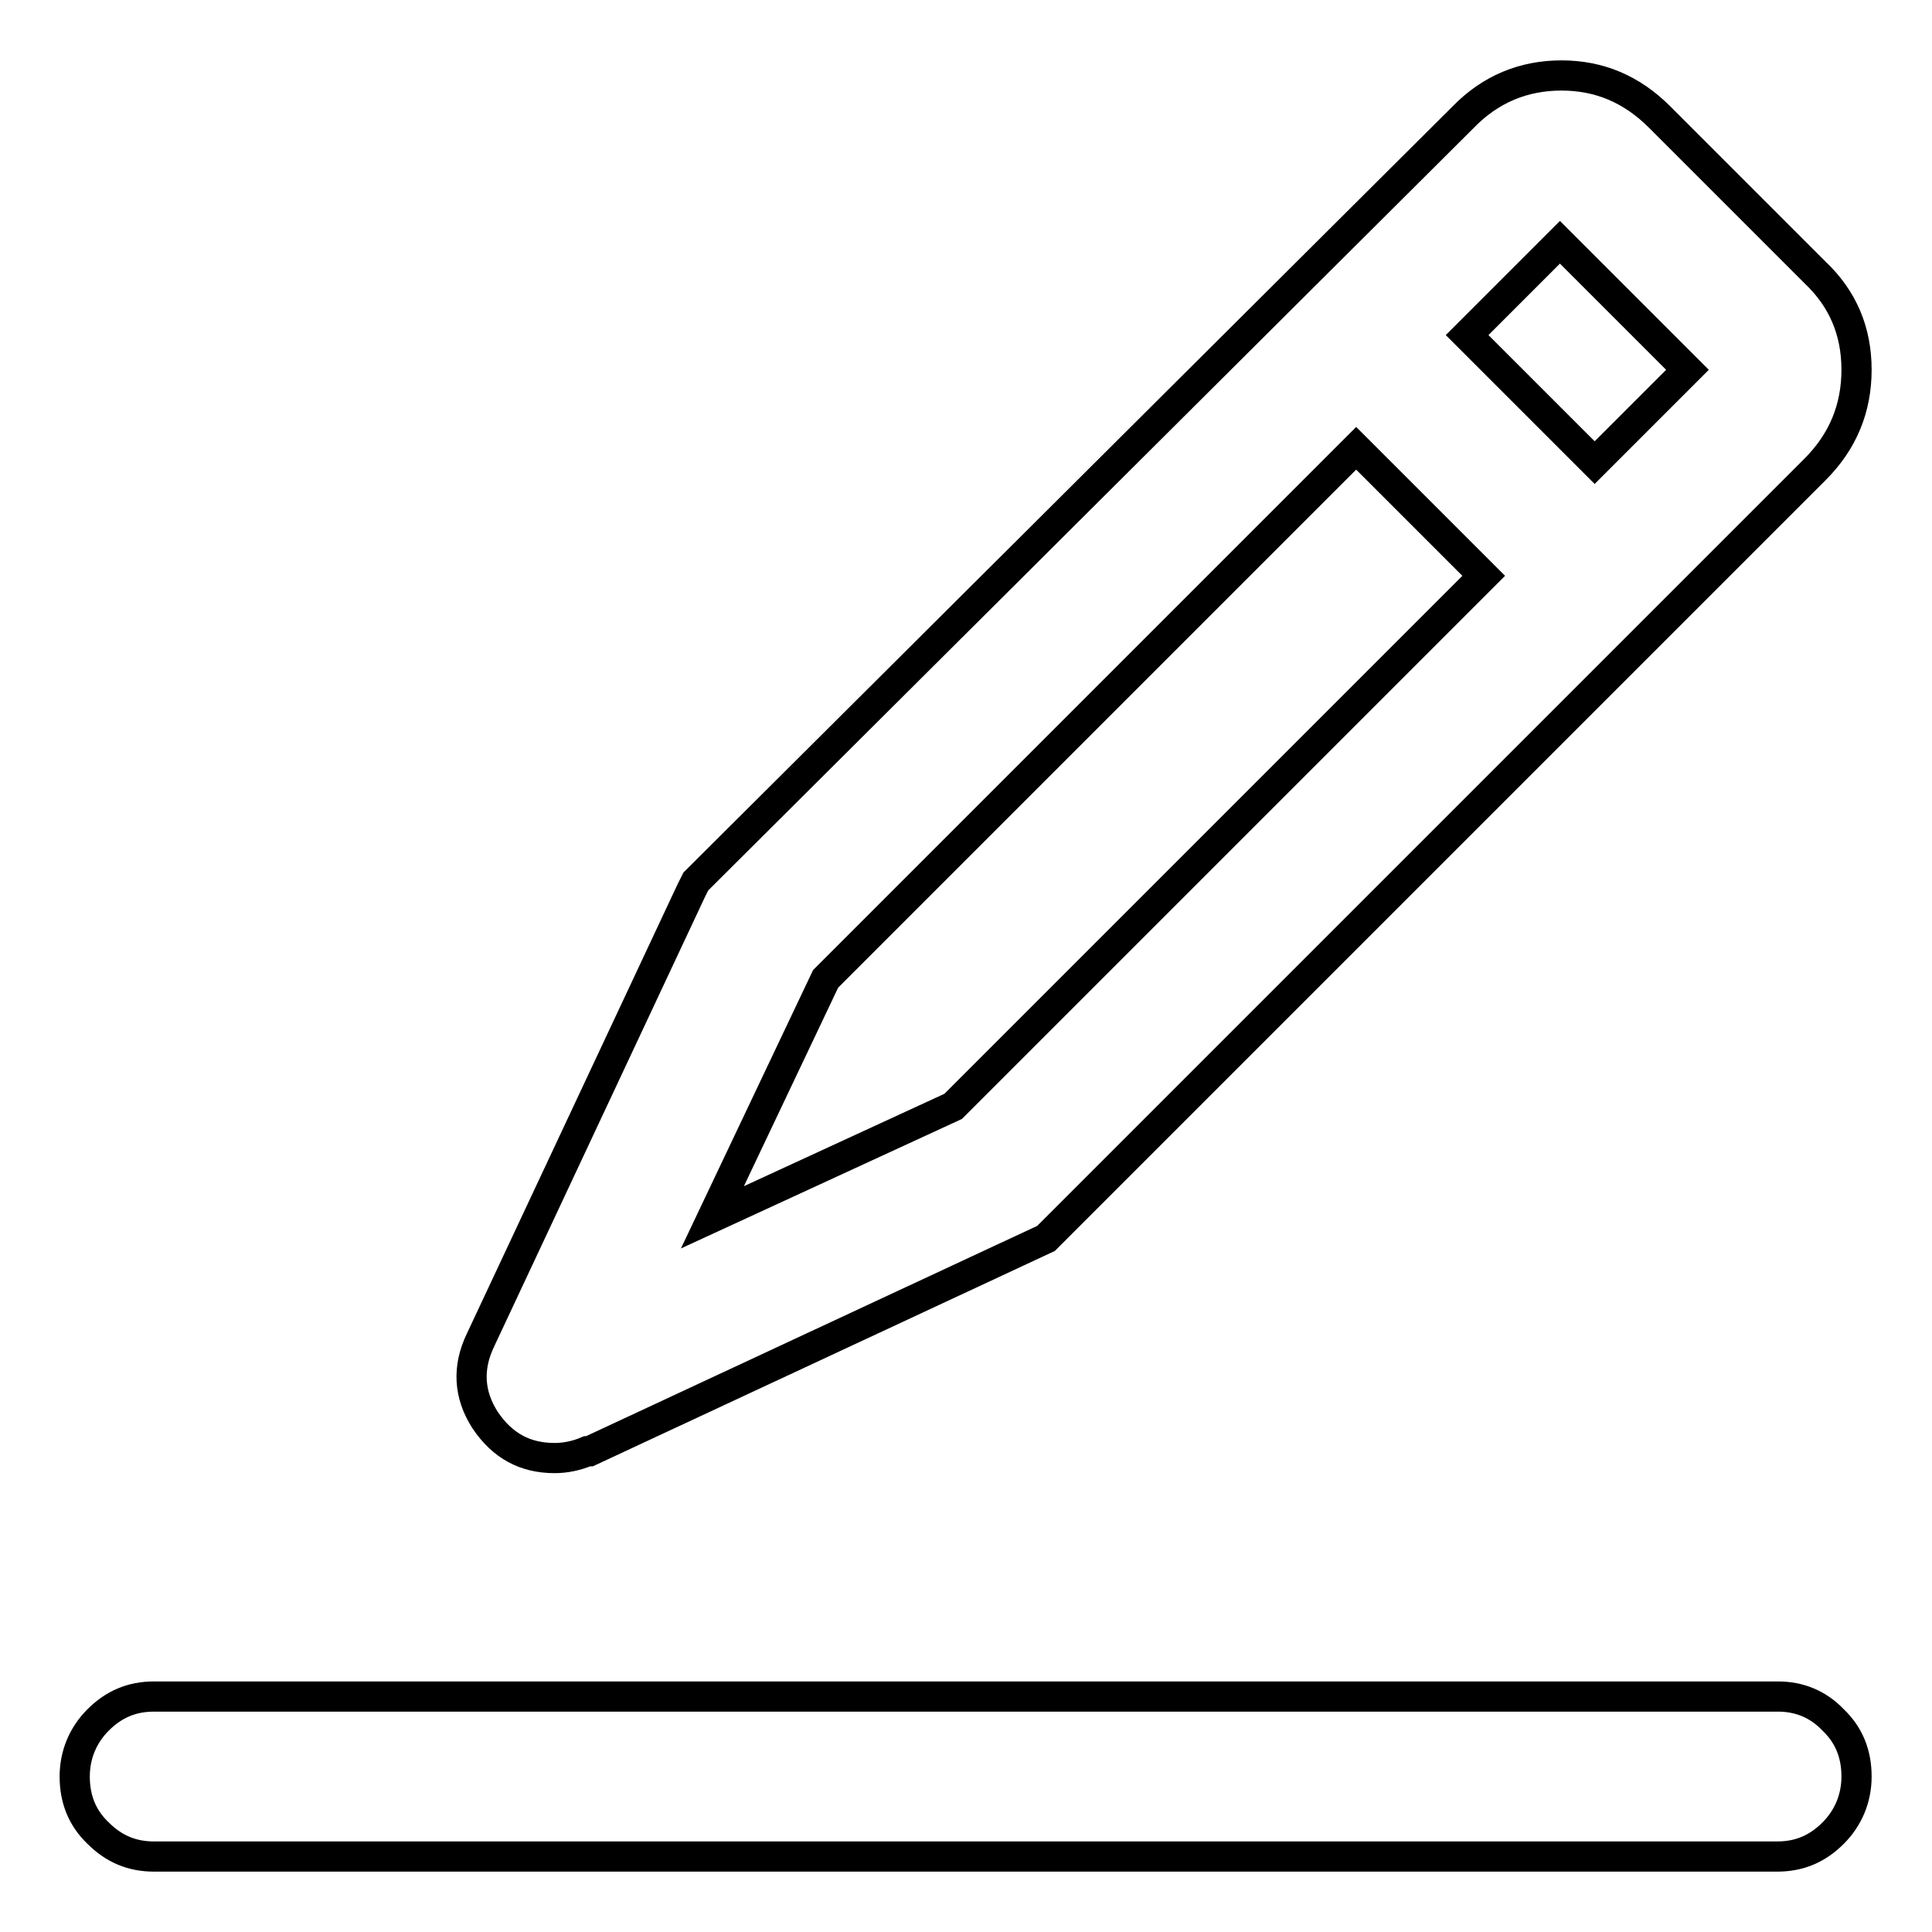<?xml version="1.0" encoding="utf-8"?>
<!-- Svg Vector Icons : http://www.onlinewebfonts.com/icon -->
<!DOCTYPE svg PUBLIC "-//W3C//DTD SVG 1.1//EN" "http://www.w3.org/Graphics/SVG/1.1/DTD/svg11.dtd">
<svg version="1.1" xmlns="http://www.w3.org/2000/svg" xmlns:xlink="http://www.w3.org/1999/xlink" x="0px" y="0px" viewBox="0 0 256 256" enable-background="new 0 0 256 256" xml:space="preserve">
<g> <path stroke-width="4" fill-opacity="0" stroke="#000000"  d="M235.6,224.8H20.4c-2.9,0-5.3,1-7.4,3.1c-2,2-3.1,4.6-3.1,7.5c0,3,1,5.5,3.1,7.5c2.1,2.1,4.5,3.1,7.4,3.1 h215.1c2.9,0,5.3-1,7.4-3.1c2-2,3.1-4.6,3.1-7.5c0-3-1-5.5-3.1-7.5C240.9,225.8,238.4,224.8,235.6,224.8z M73.5,193.2 c1.4,0,2.9-0.3,4.3-0.9h0.3l60.5-28.2L240.5,62.2c3.7-3.7,5.5-8.1,5.5-13.2c0-5.1-1.8-9.4-5.5-12.9l-20.6-20.6 c-3.7-3.7-8-5.5-13-5.5c-5,0-9.4,1.8-13,5.5L92.2,116.8l-0.6,1.2l-27.9,59.5c-1.8,3.7-1.6,7.3,0.6,10.7 C66.6,191.6,69.6,193.2,73.5,193.2z M194.4,44.4l12.3-12.3L223.6,49l-12.3,12.3L194.4,44.4z M94.4,161.3l15-31.6l70.3-70.3 l16.9,16.9l-70.3,70.3L94.4,161.3z"/></g>
</svg>
